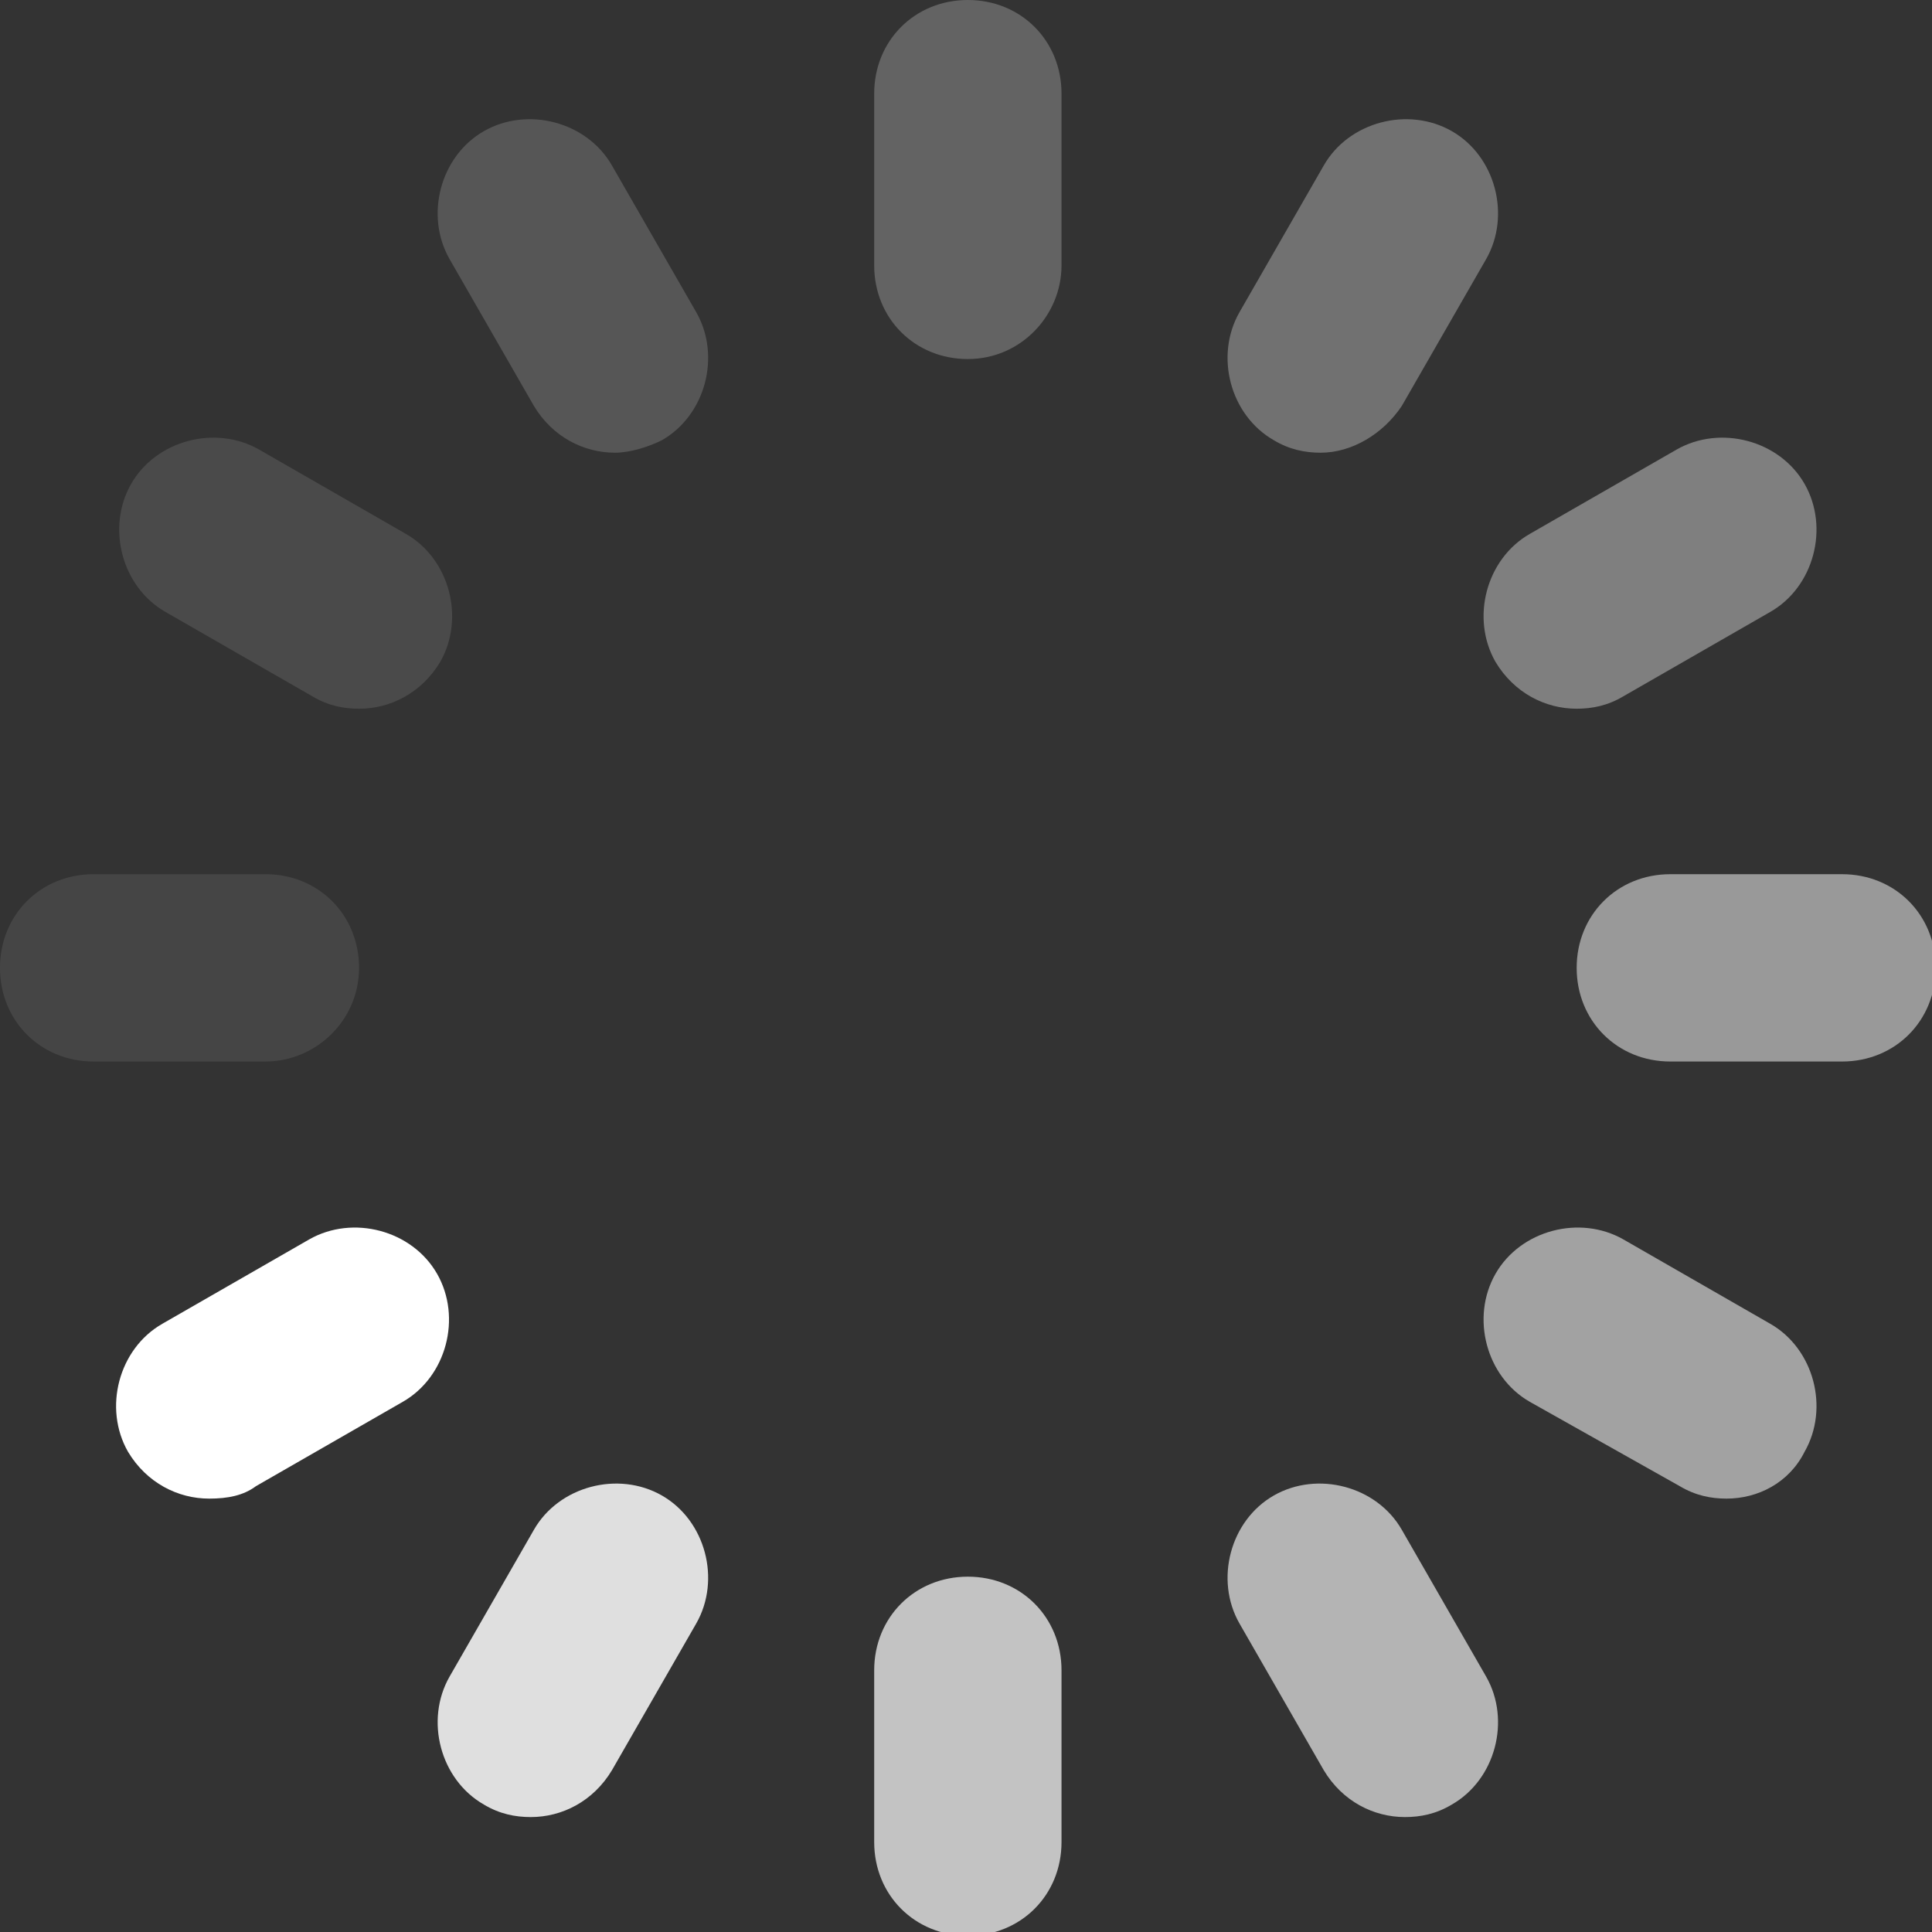 <?xml version="1.0" encoding="UTF-8" standalone="no"?>
<!-- Generator: Adobe Illustrator 19.0.0, SVG Export Plug-In . SVG Version: 6.00 Build 0)  -->

<svg
   xmlns:dc="http://purl.org/dc/elements/1.1/"
   xmlns:cc="http://creativecommons.org/ns#"
   xmlns:rdf="http://www.w3.org/1999/02/22-rdf-syntax-ns#"
   xmlns:svg="http://www.w3.org/2000/svg"
   xmlns="http://www.w3.org/2000/svg"
   xmlns:sodipodi="http://sodipodi.sourceforge.net/DTD/sodipodi-0.dtd"
   xmlns:inkscape="http://www.inkscape.org/namespaces/inkscape"
   version="1.1"
   id="Layer_1"
   x="0px"
   y="0px"
   viewBox="0 0 100 100"
   xml:space="preserve"
   sodipodi:docname="loading.svg"
   inkscape:version="0.92.3 (2405546, 2018-03-11)"
   width="100"
   height="100"><rect x="0" y="0" width="100" height="100" fill="#333333" stroke="none"/><defs
   id="defs67" /><sodipodi:namedview
   pagecolor="#ffffff"
   bordercolor="#666666"
   borderopacity="1"
   objecttolerance="10"
   gridtolerance="10"
   guidetolerance="10"
   inkscape:pageopacity="0"
   inkscape:pageshadow="2"
   inkscape:window-width="1920"
   inkscape:window-height="1017"
   id="namedview65"
   showgrid="false"
   inkscape:zoom="1.6491935"
   inkscape:cx="248"
   inkscape:cy="248"
   inkscape:window-x="-8"
   inkscape:window-y="-8"
   inkscape:window-maximized="1"
   inkscape:current-layer="Layer_1" />


























<g
   id="g4609"
   transform="scale(0.202)"><path
     id="path10"
     d="M 248,92 C 234.4,92 224,81.6 224,68 V 24 c 0,-13.6 10.4,-24 24,-24 13.6,0 24,10.4 24,24 v 44 c 0,12.8 -10.4,24 -24,24 z"
     style="fill:#ffffff;fill-opacity:0.235"
     inkscape:connector-curvature="0" /><path
     id="path12"
     d="m 248,496 c -13.6,0 -24,-10.4 -24,-24 v -44 c 0,-13.6 10.4,-24 24,-24 13.6,0 24,10.4 24,24 v 44 c 0,13.6 -10.4,24 -24,24 z"
     style="fill:#ffffff;fill-opacity:0.704"
     inkscape:connector-curvature="0" /><path
     id="path14"
     d="m 157.6,116 c -8,0 -16,-4 -20.8,-12 L 115.2,66.4 C 108.8,55.2 112.8,40 124,33.6 c 11.2,-6.4 26.4,-2.4 32.8,8.8 L 178.4,80 c 6.4,11.2 2.4,26.4 -8.8,32.8 -3.2,1.6 -8,3.2 -12,3.2 z"
     style="fill:#ffffff;fill-opacity:0.173"
     inkscape:connector-curvature="0" /><path
     id="path16"
     d="m 360,465.6 c -8,0 -16,-4 -20.8,-12 L 317.6,416 c -6.4,-11.2 -2.4,-26.4 8.8,-32.8 11.2,-6.4 26.4,-2.4 32.8,8.8 l 21.6,37.6 c 6.4,11.2 2.4,26.4 -8.8,32.8 -4,2.4 -8,3.2 -12,3.2 z"
     style="fill:#ffffff;fill-opacity:0.63"
     inkscape:connector-curvature="0" /><path
     id="path18"
     d="m 92,181.6 c -4,0 -8,-0.8 -12,-3.2 L 42.4,156.8 C 31.2,150.4 27.2,135.2 33.6,124 40,112.8 55.2,108.8 66.4,115.2 l 37.6,21.6 c 11.2,6.4 15.2,21.6 8.8,32.8 -4.8,8 -12.8,12 -20.8,12 z"
     style="fill:#ffffff;fill-opacity:0.115"
     inkscape:connector-curvature="0" /><path
     id="path20"
     d="m 442.4,384 c -4,0 -8,-0.8 -12,-3.2 L 392,359.2 c -11.2,-6.4 -15.2,-21.6 -8.8,-32.8 6.4,-11.2 21.6,-15.2 32.8,-8.8 l 37.6,21.6 c 11.2,6.4 15.2,21.6 8.8,32.8 -4,8 -12,12 -20,12 z"
     style="fill:#ffffff;fill-opacity:0.543"
     inkscape:connector-curvature="0" /><path
     id="path22"
     d="M 68,272 H 24 C 10.4,272 0,261.6 0,248 0,234.4 10.4,224 24,224 h 44 c 13.6,0 24,10.4 24,24 0,13.6 -11.2,24 -24,24 z"
     style="fill:#ffffff;fill-opacity:0.091"
     inkscape:connector-curvature="0" /><path
     id="path24"
     d="m 472,272 h -44 c -13.6,0 -24,-10.4 -24,-24 0,-13.6 10.4,-24 24,-24 h 44 c 13.6,0 24,10.4 24,24 0,13.6 -10.4,24 -24,24 z"
     style="fill:#ffffff;fill-opacity:0.498"
     inkscape:connector-curvature="0" /><path
     id="path26"
     d="m 53.6,384 c -8,0 -16,-4 -20.8,-12 -6.4,-11.2 -2.4,-26.4 8.8,-32.8 l 37.6,-21.6 c 11.2,-6.4 26.4,-2.4 32.8,8.8 6.4,11.2 2.4,26.4 -8.8,32.8 l -37.6,21.6 c -3.2,2.4 -7.2,3.2 -12,3.2 z"
     style="fill:#ffffff;fill-opacity:1"
     inkscape:connector-curvature="0" /><path
     id="path28"
     d="m 404,181.6 c -8,0 -16,-4 -20.8,-12 -6.4,-11.2 -2.4,-26.4 8.8,-32.8 l 37.6,-21.6 c 11.2,-6.4 26.4,-2.4 32.8,8.8 6.4,11.2 2.4,26.4 -8.8,32.8 L 416,178.4 c -4,2.4 -8,3.2 -12,3.2 z"
     style="fill:#ffffff;fill-opacity:0.374"
     inkscape:connector-curvature="0" /><path
     id="path30"
     d="m 136,465.6 c -4,0 -8,-0.8 -12,-3.2 -11.2,-6.4 -15.2,-21.6 -8.8,-32.8 L 136.8,392 c 6.4,-11.2 21.6,-15.2 32.8,-8.8 11.2,6.4 15.2,21.6 8.8,32.8 l -21.6,37.6 c -4.8,8 -12.8,12 -20.8,12 z"
     style="fill:#ffffff;fill-opacity:0.84"
     inkscape:connector-curvature="0" /><path
     id="path32"
     d="m 338.4,116 c -4,0 -8,-0.8 -12,-3.2 -11.2,-6.4 -15.2,-21.6 -8.8,-32.8 l 21.6,-37.6 c 6.4,-11.2 21.6,-15.2 32.8,-8.8 11.2,6.4 15.2,21.6 8.8,32.8 L 359.2,104 c -4.8,7.2 -12.8,12 -20.8,12 z"
     style="fill:#ffffff;fill-opacity:0.305"
     inkscape:connector-curvature="0" /><g
     style="fill:#ffffff;fill-opacity:1"
     id="g34">
</g><g
     style="fill:#ffffff;fill-opacity:1"
     id="g36">
</g><g
     style="fill:#ffffff;fill-opacity:1"
     id="g38">
</g><g
     style="fill:#ffffff;fill-opacity:1"
     id="g40">
</g><g
     style="fill:#ffffff;fill-opacity:1"
     id="g42">
</g><g
     style="fill:#ffffff;fill-opacity:1"
     id="g44">
</g><g
     style="fill:#ffffff;fill-opacity:1"
     id="g46">
</g><g
     style="fill:#ffffff;fill-opacity:1"
     id="g48">
</g><g
     style="fill:#ffffff;fill-opacity:1"
     id="g50">
</g><g
     style="fill:#ffffff;fill-opacity:1"
     id="g52">
</g><g
     style="fill:#ffffff;fill-opacity:1"
     id="g54">
</g><g
     style="fill:#ffffff;fill-opacity:1"
     id="g56">
</g><g
     style="fill:#ffffff;fill-opacity:1"
     id="g58">
</g><g
     style="fill:#ffffff;fill-opacity:1"
     id="g60">
</g><g
     style="fill:#ffffff;fill-opacity:1"
     id="g62">
</g></g>
</svg>